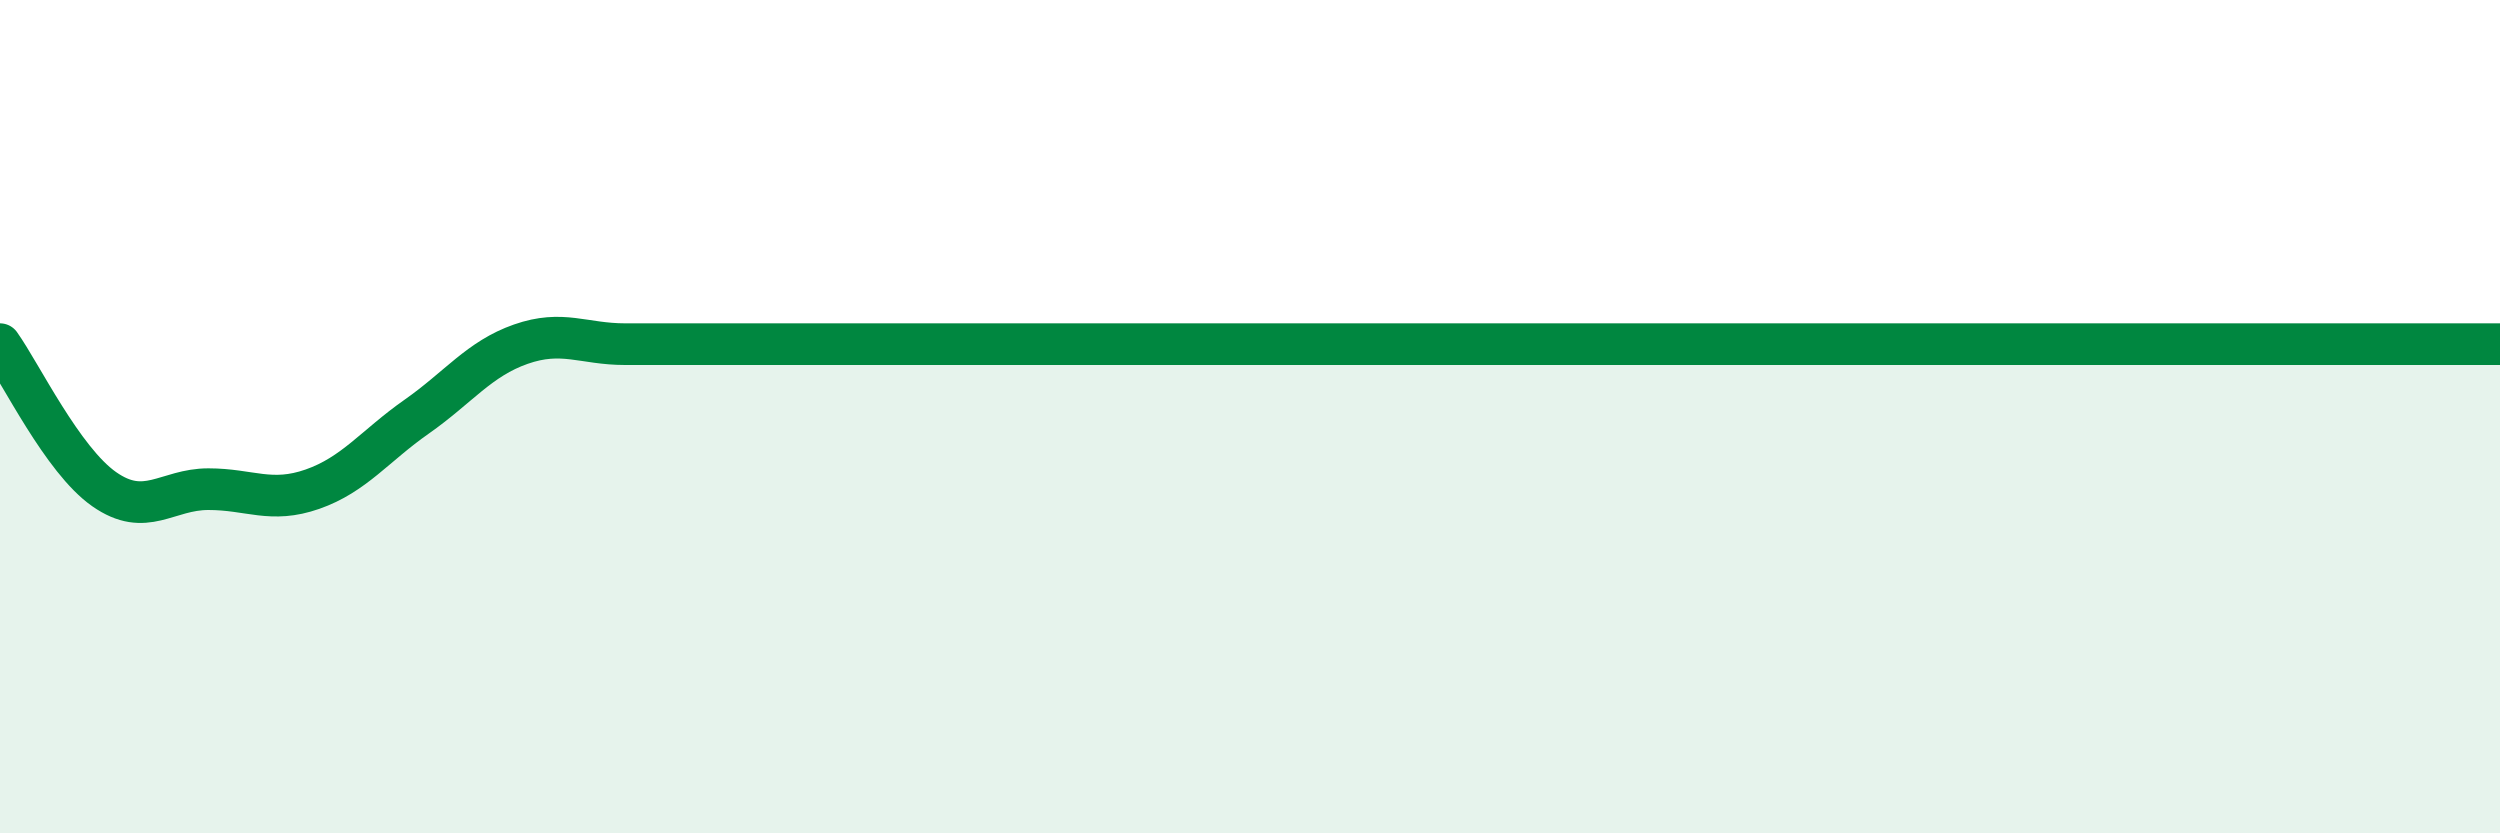 
    <svg width="60" height="20" viewBox="0 0 60 20" xmlns="http://www.w3.org/2000/svg">
      <path
        d="M 0,8.26 C 0.5,8.96 1.5,11.04 2.5,11.74 C 3.5,12.44 4,11.74 5,11.74 C 6,11.74 6.5,12.09 7.5,11.74 C 8.5,11.39 9,10.7 10,10 C 11,9.3 11.5,8.61 12.5,8.26 C 13.5,7.91 14,8.26 15,8.26 C 16,8.26 16.5,8.26 17.5,8.26 C 18.5,8.26 19,8.26 20,8.26 C 21,8.26 21.5,8.26 22.5,8.26 C 23.5,8.26 24,8.26 25,8.26 C 26,8.26 26.5,8.26 27.5,8.26 C 28.5,8.26 29,8.26 30,8.26 C 31,8.26 31.5,8.26 32.5,8.26 C 33.5,8.26 34,8.26 35,8.26 C 36,8.26 36.5,8.26 37.5,8.26 C 38.5,8.26 39,8.26 40,8.26 C 41,8.26 41.5,8.26 42.5,8.26 C 43.5,8.26 44,8.26 45,8.26 C 46,8.26 46.5,8.26 47.5,8.26 C 48.5,8.26 49,8.26 50,8.26 C 51,8.26 51.5,8.26 52.5,8.26 C 53.5,8.26 54,8.26 55,8.26 C 56,8.26 56.5,8.26 57.5,8.26 C 58.5,8.26 59.5,8.26 60,8.26L60 20L0 20Z"
        fill="#008740"
        opacity="0.1"
        stroke-linecap="round"
        stroke-linejoin="round"
      />
      <path
        d="M 0,8.26 C 0.5,8.96 1.5,11.04 2.5,11.74 C 3.5,12.44 4,11.74 5,11.74 C 6,11.74 6.5,12.09 7.5,11.74 C 8.5,11.39 9,10.7 10,10 C 11,9.3 11.5,8.61 12.5,8.26 C 13.5,7.91 14,8.26 15,8.26 C 16,8.26 16.5,8.26 17.5,8.26 C 18.5,8.26 19,8.26 20,8.26 C 21,8.26 21.5,8.26 22.5,8.26 C 23.5,8.26 24,8.26 25,8.26 C 26,8.26 26.5,8.26 27.5,8.26 C 28.5,8.26 29,8.26 30,8.26 C 31,8.26 31.5,8.26 32.5,8.26 C 33.5,8.26 34,8.26 35,8.26 C 36,8.26 36.5,8.26 37.5,8.26 C 38.5,8.26 39,8.26 40,8.26 C 41,8.26 41.5,8.26 42.5,8.26 C 43.5,8.26 44,8.26 45,8.26 C 46,8.26 46.5,8.26 47.5,8.26 C 48.5,8.26 49,8.26 50,8.26 C 51,8.26 51.5,8.26 52.5,8.26 C 53.5,8.26 54,8.26 55,8.26 C 56,8.26 56.5,8.26 57.5,8.26 C 58.5,8.26 59.5,8.26 60,8.26"
        stroke="#008740"
        stroke-width="1"
        fill="none"
        stroke-linecap="round"
        stroke-linejoin="round"
      />
    </svg>
  